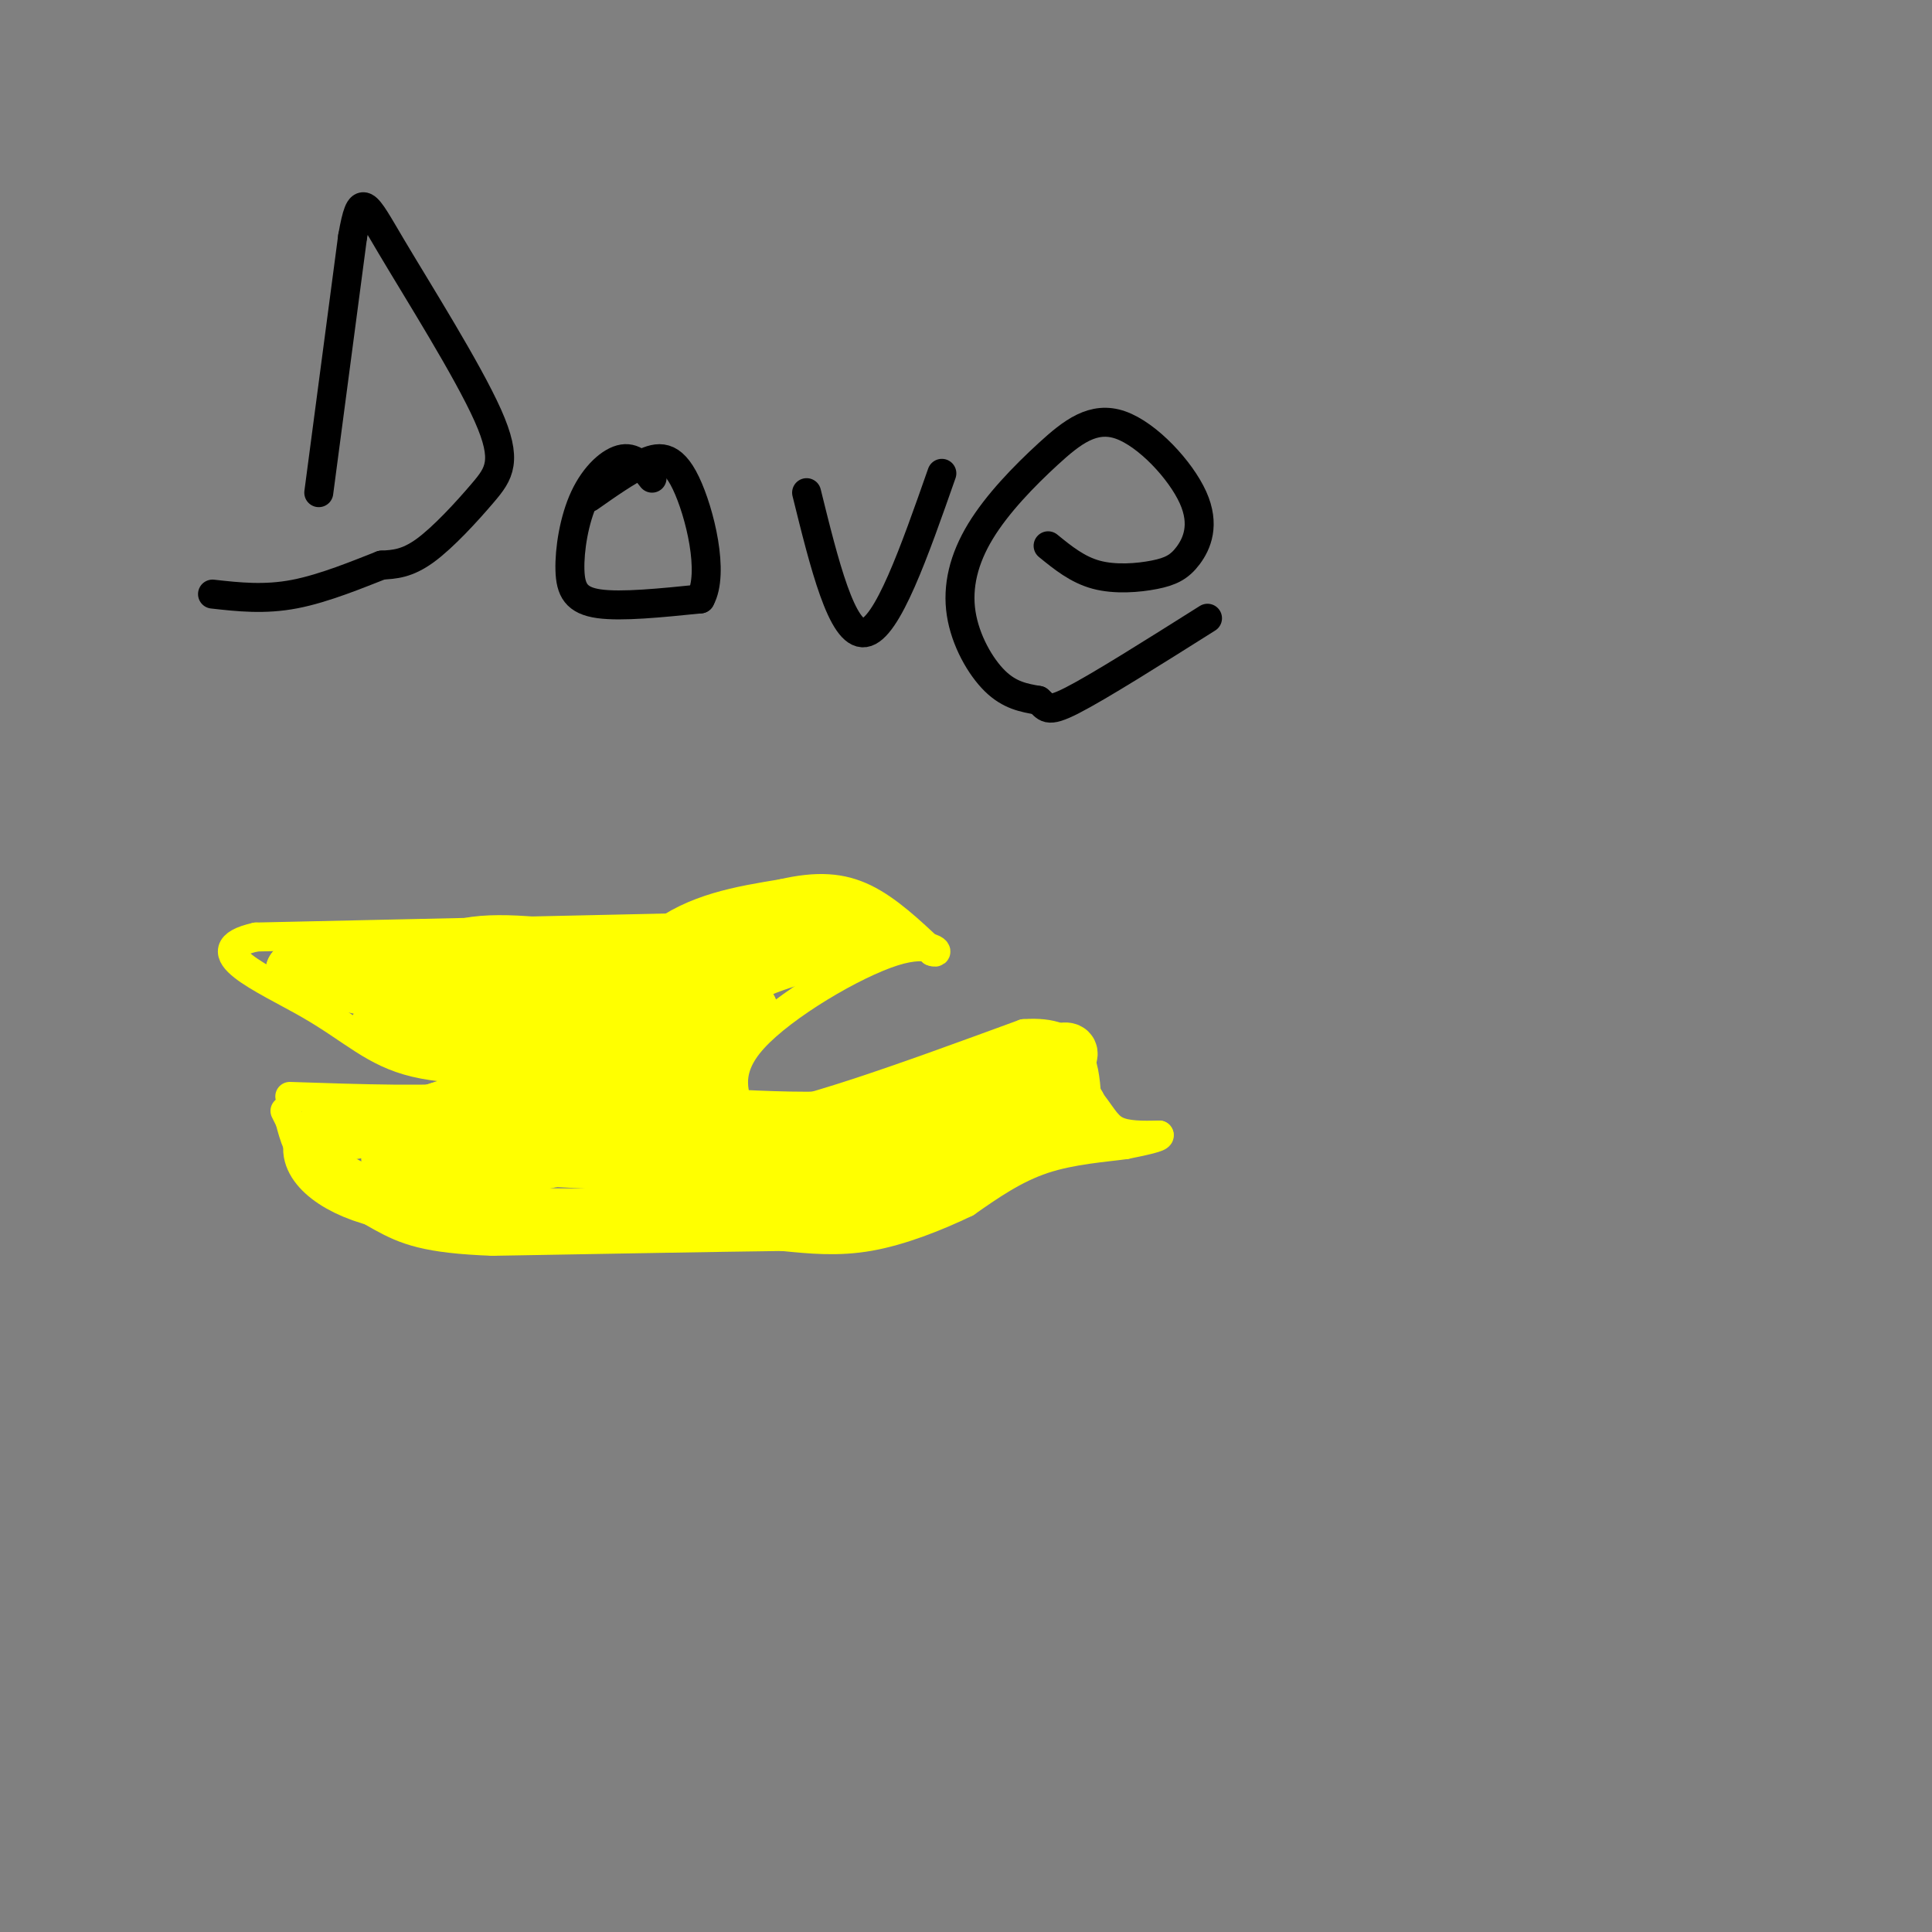 <svg viewBox='0 0 400 400' version='1.1' xmlns='http://www.w3.org/2000/svg' xmlns:xlink='http://www.w3.org/1999/xlink'><rect x="0" y="0" width="400" height="400" fill="#808080" stroke="none"/><g fill='none' stroke='rgb(0,0,0)' stroke-width='6' stroke-linecap='round' stroke-linejoin='round'><path d='M66,102c0.000,0.000 7.000,-53.000 7,-53'/><path d='M73,49c1.709,-9.659 2.480,-7.306 8,2c5.520,9.306 15.789,25.567 20,35c4.211,9.433 2.365,12.040 -1,16c-3.365,3.960 -8.247,9.274 -12,12c-3.753,2.726 -6.376,2.863 -9,3'/><path d='M79,117c-4.644,1.800 -11.756,4.800 -18,6c-6.244,1.200 -11.622,0.600 -17,0'/><path d='M135,99c-1.735,-2.199 -3.470,-4.399 -6,-4c-2.530,0.399 -5.853,3.396 -8,8c-2.147,4.604 -3.116,10.817 -3,15c0.116,4.183 1.319,6.338 6,7c4.681,0.662 12.841,-0.169 21,-1'/><path d='M145,124c2.976,-5.262 -0.083,-17.917 -3,-24c-2.917,-6.083 -5.690,-5.595 -9,-4c-3.310,1.595 -7.155,4.298 -11,7'/><path d='M167,102c3.667,14.833 7.333,29.667 12,29c4.667,-0.667 10.333,-16.833 16,-33'/><path d='M217,113c3.046,2.478 6.092,4.956 10,6c3.908,1.044 8.679,0.655 12,0c3.321,-0.655 5.194,-1.576 7,-4c1.806,-2.424 3.547,-6.351 1,-12c-2.547,-5.649 -9.381,-13.021 -15,-15c-5.619,-1.979 -10.022,1.434 -15,6c-4.978,4.566 -10.530,10.286 -14,16c-3.470,5.714 -4.857,11.423 -4,17c0.857,5.577 3.959,11.022 7,14c3.041,2.978 6.020,3.489 9,4'/><path d='M215,145c1.711,1.378 1.489,2.822 7,0c5.511,-2.822 16.756,-9.911 28,-17'/></g>
<g fill='none' stroke='rgb(255,255,0)' stroke-width='6' stroke-linecap='round' stroke-linejoin='round'><path d='M60,227c14.857,0.500 29.714,1.000 39,0c9.286,-1.000 13.000,-3.500 18,-10c5.000,-6.500 11.286,-17.000 19,-23c7.714,-6.000 16.857,-7.500 26,-9'/><path d='M162,185c7.200,-1.667 12.200,-1.333 17,1c4.800,2.333 9.400,6.667 14,11'/><path d='M193,197c2.060,0.833 0.208,-2.583 -8,0c-8.208,2.583 -22.774,11.167 -29,18c-6.226,6.833 -4.113,11.917 -2,17'/><path d='M154,232c9.333,-0.167 33.667,-9.083 58,-18'/><path d='M212,214c11.833,-0.833 12.417,6.083 13,13'/><path d='M225,227c2.956,3.533 3.844,5.867 6,7c2.156,1.133 5.578,1.067 9,1'/><path d='M240,235c0.333,0.500 -3.333,1.250 -7,2'/><path d='M233,237c-4.156,0.578 -11.044,1.022 -17,3c-5.956,1.978 -10.978,5.489 -16,9'/><path d='M200,249c-6.133,2.956 -13.467,5.844 -20,7c-6.533,1.156 -12.267,0.578 -18,0'/><path d='M162,256c-13.000,0.167 -36.500,0.583 -60,1'/><path d='M102,257c-13.714,-0.500 -18.000,-2.250 -23,-5c-5.000,-2.750 -10.714,-6.500 -14,-10c-3.286,-3.500 -4.143,-6.750 -5,-10'/><path d='M60,232c-1.000,-2.000 -1.000,-2.000 -1,-2'/><path d='M144,192c0.000,0.000 -91.000,2.000 -91,2'/><path d='M53,194c-12.488,2.774 1.792,8.708 11,14c9.208,5.292 13.345,9.940 22,12c8.655,2.060 21.827,1.530 35,1'/></g>
<g fill='none' stroke='rgb(255,255,255)' stroke-width='6' stroke-linecap='round' stroke-linejoin='round'><path d='M129,211c0.000,0.000 3.000,-10.000 3,-10'/><path d='M132,201c-0.833,0.500 -4.417,6.750 -8,13'/><path d='M124,214c-0.578,-1.089 1.978,-10.311 3,-13c1.022,-2.689 0.511,1.156 0,5'/><path d='M127,206c-1.689,3.400 -5.911,9.400 -6,9c-0.089,-0.400 3.956,-7.200 8,-14'/><path d='M129,201c1.310,-2.917 0.583,-3.208 -2,-2c-2.583,1.208 -7.024,3.917 -9,7c-1.976,3.083 -1.488,6.542 -1,10'/><path d='M117,216c0.667,2.667 2.833,4.333 5,6'/><path d='M122,222c-0.867,0.133 -5.533,-2.533 -5,-6c0.533,-3.467 6.267,-7.733 12,-12'/><path d='M129,204c2.500,-3.000 2.750,-4.500 3,-6'/></g>
<g fill='none' stroke='rgb(255,255,0)' stroke-width='12' stroke-linecap='round' stroke-linejoin='round'><path d='M87,202c0.000,0.000 -26.000,-1.000 -26,-1'/><path d='M61,201c1.452,0.845 18.083,3.458 25,6c6.917,2.542 4.119,5.012 2,6c-2.119,0.988 -3.560,0.494 -5,0'/><path d='M83,213c-2.689,-0.089 -6.911,-0.311 -3,0c3.911,0.311 15.956,1.156 28,2'/><path d='M108,215c8.622,0.933 16.178,2.267 24,0c7.822,-2.267 15.911,-8.133 24,-14'/><path d='M156,201c7.667,-3.333 14.833,-4.667 22,-6'/><path d='M178,195c4.036,-1.798 3.125,-3.292 -3,-4c-6.125,-0.708 -17.464,-0.631 -24,1c-6.536,1.631 -8.268,4.815 -10,8'/><path d='M141,200c-4.178,2.400 -9.622,4.400 -18,5c-8.378,0.600 -19.689,-0.200 -31,-1'/><path d='M92,204c-5.089,-2.022 -2.311,-6.578 5,-8c7.311,-1.422 19.156,0.289 31,2'/><path d='M128,198c4.857,2.476 1.500,7.667 1,11c-0.500,3.333 1.857,4.810 -4,8c-5.857,3.190 -19.929,8.095 -34,13'/><path d='M91,230c-9.833,3.000 -17.417,4.000 -25,5'/><path d='M66,235c-3.578,3.222 -0.022,8.778 9,12c9.022,3.222 23.511,4.111 38,5'/><path d='M113,252c17.500,0.333 42.250,-1.333 67,-3'/><path d='M180,249c12.867,-0.556 11.533,-0.444 14,-2c2.467,-1.556 8.733,-4.778 15,-8'/><path d='M209,239c4.644,-1.867 8.756,-2.533 11,-4c2.244,-1.467 2.622,-3.733 3,-6'/><path d='M223,229c-2.167,-2.167 -9.083,-4.583 -16,-7'/><path d='M207,222c-8.444,1.089 -21.556,7.311 -31,10c-9.444,2.689 -15.222,1.844 -21,1'/><path d='M155,233c-4.455,0.365 -5.091,0.778 -6,0c-0.909,-0.778 -2.091,-2.748 -3,-6c-0.909,-3.252 -1.545,-7.786 0,-11c1.545,-3.214 5.273,-5.107 9,-7'/><path d='M155,209c-1.889,3.356 -11.111,15.244 -20,21c-8.889,5.756 -17.444,5.378 -26,5'/><path d='M109,235c-8.905,1.393 -18.167,2.375 -22,4c-3.833,1.625 -2.238,3.893 4,4c6.238,0.107 17.119,-1.946 28,-4'/><path d='M119,239c5.655,-0.762 5.792,-0.667 10,-4c4.208,-3.333 12.488,-10.095 10,-11c-2.488,-0.905 -15.744,4.048 -29,9'/><path d='M110,233c-11.800,2.733 -26.800,5.067 -29,6c-2.200,0.933 8.400,0.467 19,0'/><path d='M100,239c17.978,0.844 53.422,2.956 71,3c17.578,0.044 17.289,-1.978 17,-4'/><path d='M188,238c7.167,-2.833 16.583,-7.917 26,-13'/><path d='M214,225c6.500,-4.286 9.750,-8.500 5,-7c-4.750,1.500 -17.500,8.714 -27,12c-9.500,3.286 -15.750,2.643 -22,2'/><path d='M170,232c-8.333,0.167 -18.167,-0.417 -28,-1'/></g>
</svg>